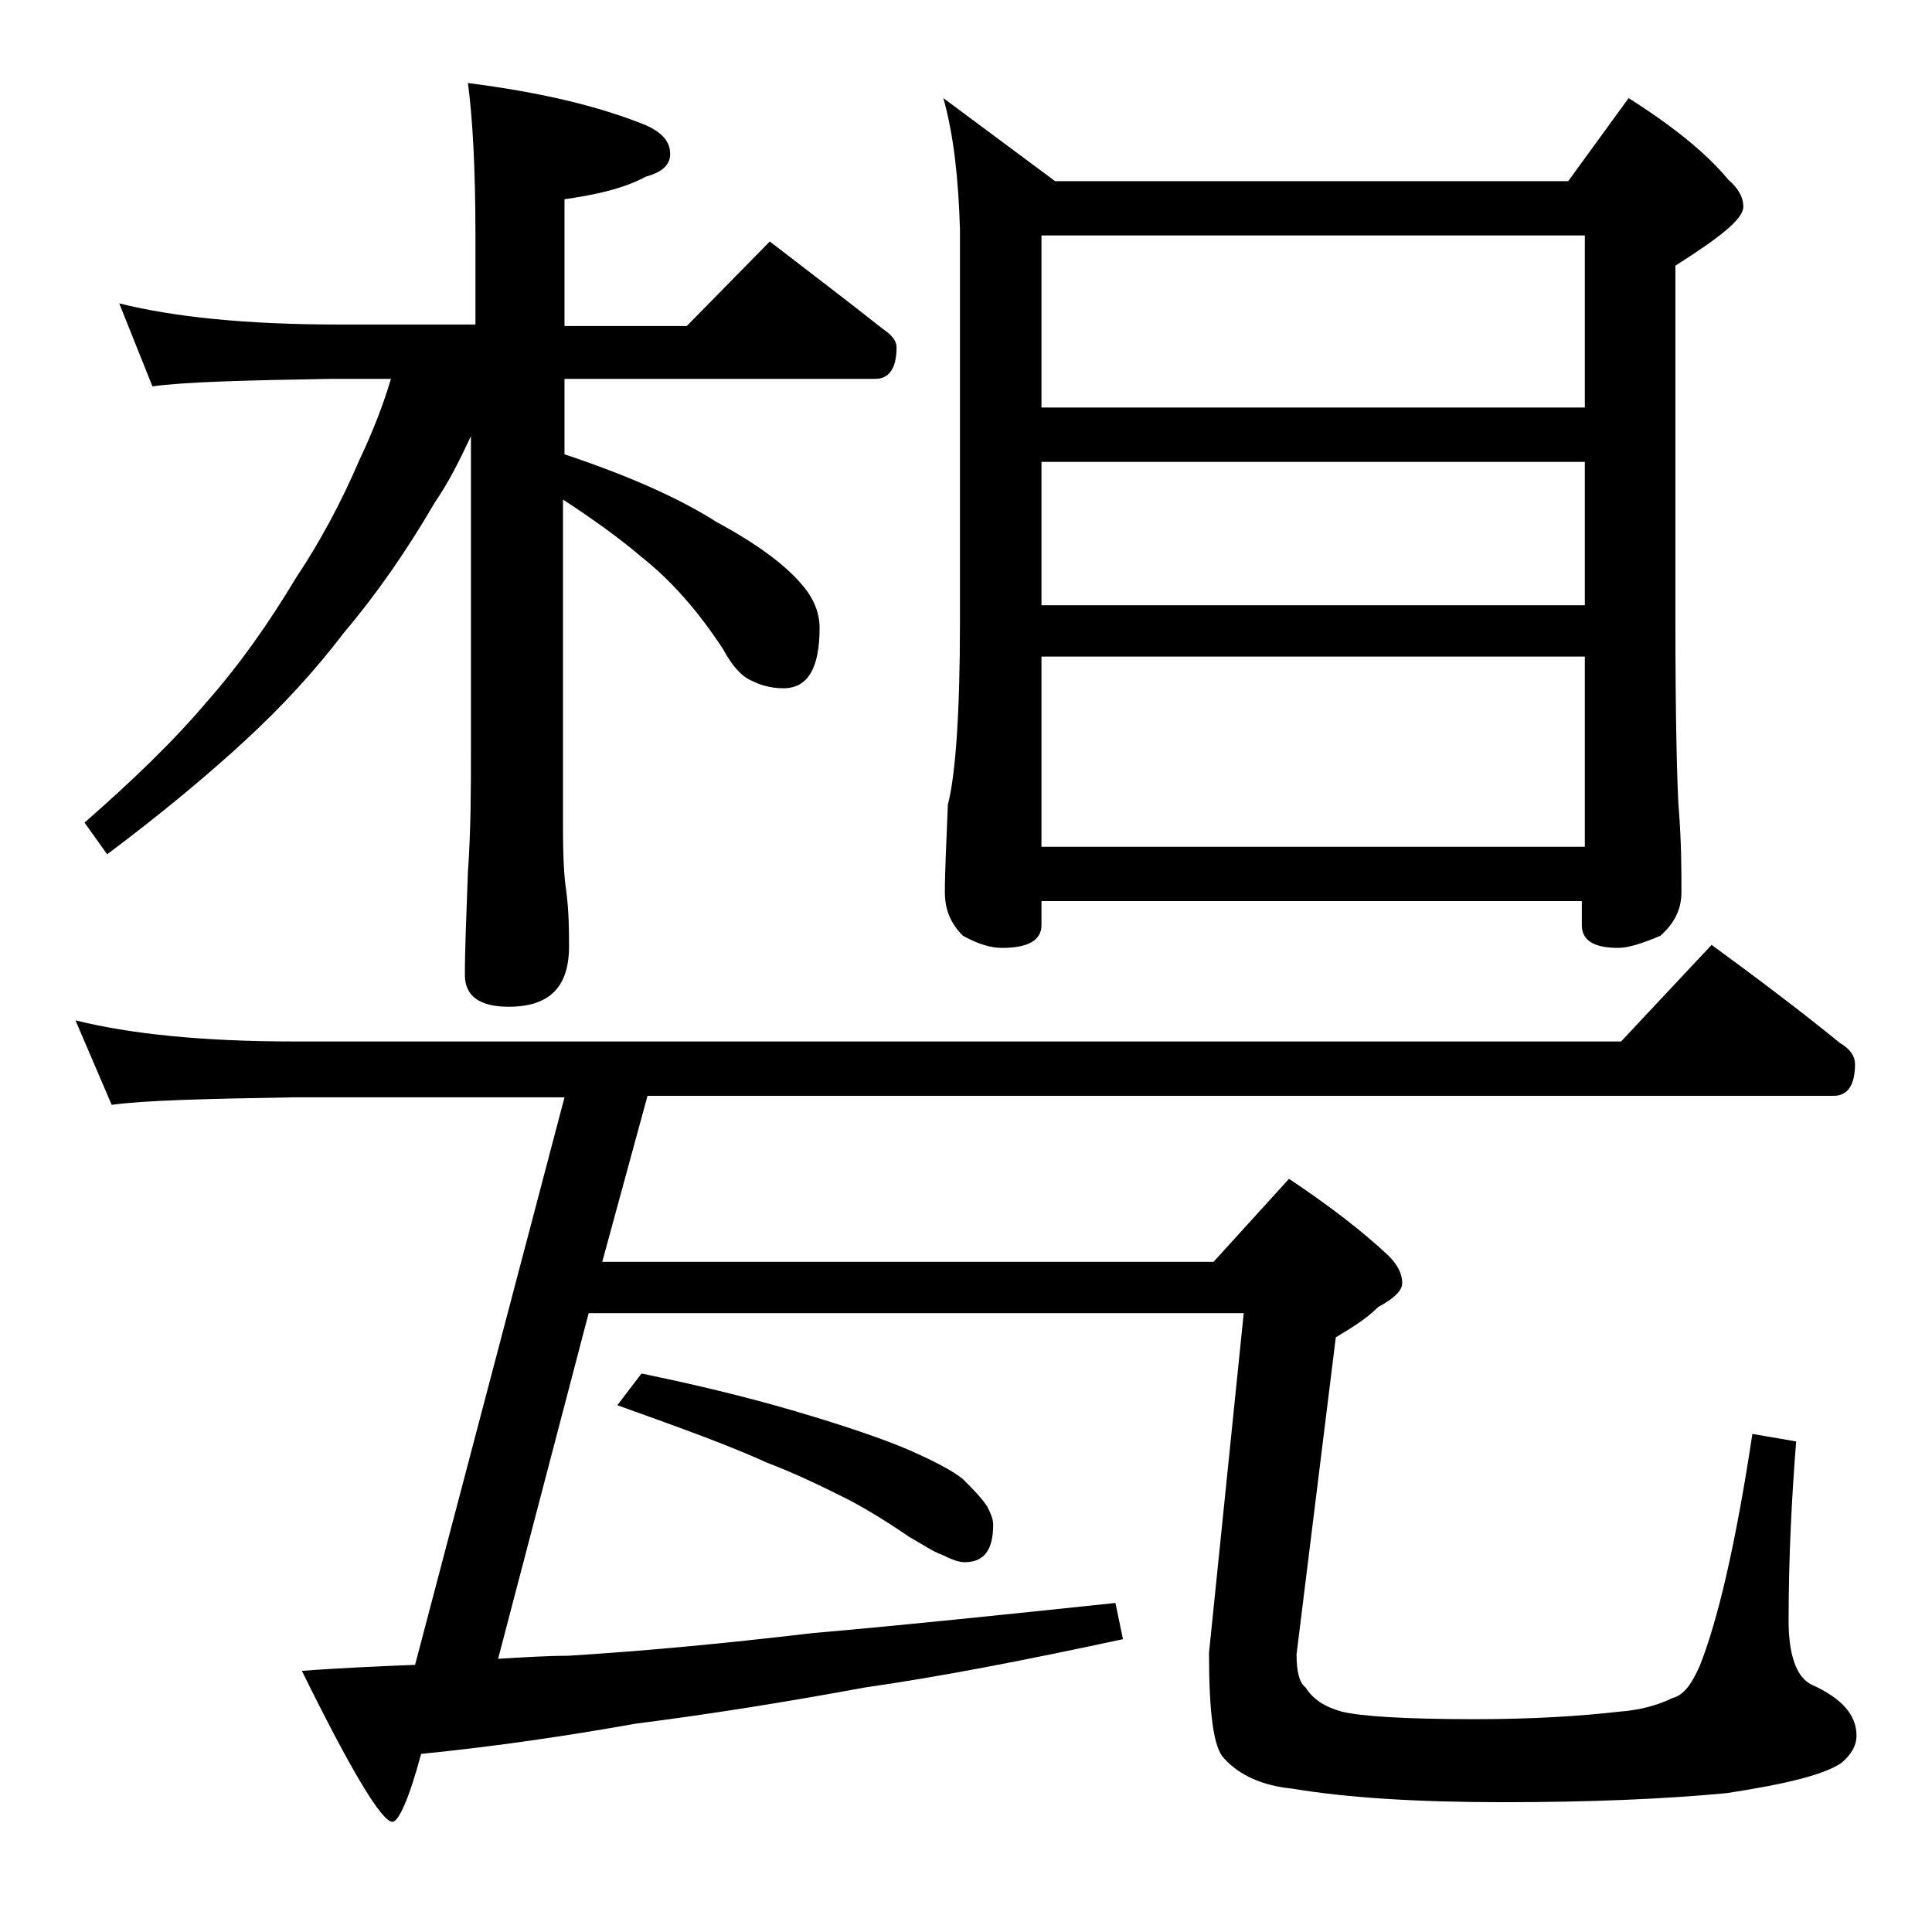 <?xml version="1.0" encoding="utf-8"?>
<!-- Generator: Adobe Illustrator 18.0.0, SVG Export Plug-In . SVG Version: 6.00 Build 0)  -->
<!DOCTYPE svg PUBLIC "-//W3C//DTD SVG 1.1//EN" "http://www.w3.org/Graphics/SVG/1.1/DTD/svg11.dtd">
<svg version="1.1" id="Layer_1" xmlns="http://www.w3.org/2000/svg" xmlns:xlink="http://www.w3.org/1999/xlink" x="0px" y="0px"
	 viewBox="0 0 128 128" enable-background="new 0 0 128 128" xml:space="preserve">
<path d="M5,67.6c3.6,0.9,8.4,1.4,14.5,1.4h87.9l6-6.4c3,2.2,5.8,4.3,8.5,6.5c0.7,0.4,1,0.9,1,1.4c0,1.4-0.5,2.1-1.4,2.1H42.9l-3,11
	h40.5l5-5.5c2.7,1.8,4.9,3.5,6.6,5.1c0.6,0.6,0.9,1.2,0.9,1.8c0,0.5-0.5,1-1.6,1.6c-0.8,0.8-1.8,1.4-2.8,2l-2.6,21
	c0,1.2,0.2,1.9,0.6,2.2c0.5,0.8,1.3,1.3,2.4,1.6c1.2,0.3,4.1,0.5,8.8,0.5c3.8,0,7-0.2,9.6-0.5c1.3-0.1,2.5-0.4,3.5-0.9
	c0.8-0.2,1.3-1,1.8-2.1c1.2-3,2.4-8.1,3.5-15.4l2.9,0.5c-0.3,3.8-0.5,7.7-0.5,11.9c0,2.2,0.5,3.7,1.5,4.2c2,0.9,3,2,3,3.4
	c0,0.6-0.3,1.2-1,1.8c-1.2,0.8-3.7,1.4-7.6,2c-4.2,0.4-9.2,0.6-14.8,0.6c-5.8,0-10.4-0.3-14-0.9c-2-0.2-3.5-0.9-4.5-2
	c-0.7-0.7-1-3-1-7L82.4,87H39l-6,22.9c1.7-0.1,3.2-0.2,4.6-0.2c4.9-0.3,10.3-0.8,16.2-1.5c5.8-0.5,12.5-1.2,20.1-2l0.5,2.4
	c-6.5,1.4-12.2,2.5-17.1,3.2c-5.4,1-10.5,1.8-15.2,2.4c-4.5,0.8-9.2,1.5-14.2,2c-0.8,3-1.5,4.5-1.9,4.5c-0.7,0-2.7-3.3-6-10
	c2.6-0.2,5.1-0.3,7.5-0.4l9.9-37.6H19.5c-5.9,0.1-10,0.2-12.1,0.5L5,67.6z M7.9,20.1c3.6,0.9,8.4,1.4,14.5,1.4h9.1v-5.9
	c0-4.5-0.2-7.9-0.5-10.1c4.7,0.6,8.6,1.5,11.8,2.8c1.1,0.5,1.6,1.1,1.6,1.9c0,0.7-0.5,1.2-1.6,1.5c-1.5,0.8-3.3,1.2-5.4,1.5v8.4h8.1
	L51,16c2.6,2,5.1,3.9,7.5,5.8c0.6,0.4,0.9,0.8,0.9,1.2c0,1.4-0.5,2.1-1.4,2.1H37.4v5c4.2,1.4,7.6,2.9,10.1,4.5
	c2.6,1.4,4.5,2.8,5.6,4.1c0.8,0.9,1.2,1.9,1.2,2.9c0,2.7-0.8,4-2.4,4c-0.8,0-1.5-0.2-2.1-0.5c-0.7-0.3-1.3-1-1.9-2.1
	c-1.7-2.6-3.5-4.6-5.4-6.1c-1.4-1.2-3.2-2.5-5.2-3.8V55c0,2,0.1,3.3,0.2,3.9c0.2,1.5,0.2,2.8,0.2,3.8c0,2.7-1.3,4-4,4
	c-1.9,0-2.9-0.7-2.9-2.1c0-1.8,0.1-4,0.2-6.8c0.2-2.9,0.2-5.5,0.2-7.8V28.9c-0.8,1.7-1.5,3.1-2.4,4.4c-1.8,3.1-3.8,6-6,8.6
	c-1.9,2.5-4.1,4.9-6.6,7.2c-2.5,2.3-5.5,4.8-9.1,7.5l-1.5-2.1c3.2-2.8,5.9-5.4,8.1-8c2.2-2.5,4.1-5.2,5.9-8.2c1.6-2.4,3-5,4.2-7.8
	c0.9-1.9,1.6-3.7,2.1-5.4h-3.9c-5.8,0.1-9.8,0.2-11.9,0.5L7.9,20.1z M42.5,91c3.4,0.7,6.8,1.5,10.2,2.5c3.4,1,6,1.9,7.6,2.6
	c1.8,0.8,2.9,1.4,3.5,1.9c0.7,0.7,1.2,1.2,1.6,1.8c0.2,0.4,0.4,0.8,0.4,1.2c0,1.7-0.6,2.5-1.9,2.5c-0.4,0-0.9-0.2-1.5-0.5
	c-0.6-0.2-1.3-0.7-2.2-1.2c-1.3-0.9-2.6-1.7-3.9-2.4c-1.6-0.8-3.4-1.7-5.5-2.5c-2.4-1.1-5.7-2.3-9.9-3.8L42.5,91z M62.5,6.5l7.4,5.5
	h34l4-5.5c3,1.9,5.2,3.7,6.6,5.4c0.7,0.6,1,1.2,1,1.8c0,0.8-1.5,2-4.5,3.9v23.6c0,6.2,0.1,10.2,0.2,12.1c0.2,2.4,0.2,4.3,0.2,5.8
	c0,1.2-0.5,2.1-1.4,2.9c-1.2,0.5-2.1,0.8-2.8,0.8c-1.6,0-2.4-0.5-2.4-1.5v-1.6H69v1.6c0,1-0.9,1.5-2.6,1.5c-0.7,0-1.5-0.2-2.6-0.8
	c-0.8-0.8-1.2-1.7-1.2-2.9c0-1.4,0.1-3.3,0.2-5.8c0.5-1.9,0.8-6,0.8-12.1v-26C63.5,11.9,63.2,9,62.5,6.5z M69,27h36V15.6H69V27z
	 M69,40.1h36v-9.5H69V40.1z M69,56.1h36V43.5H69V56.1z"/>
</svg>
